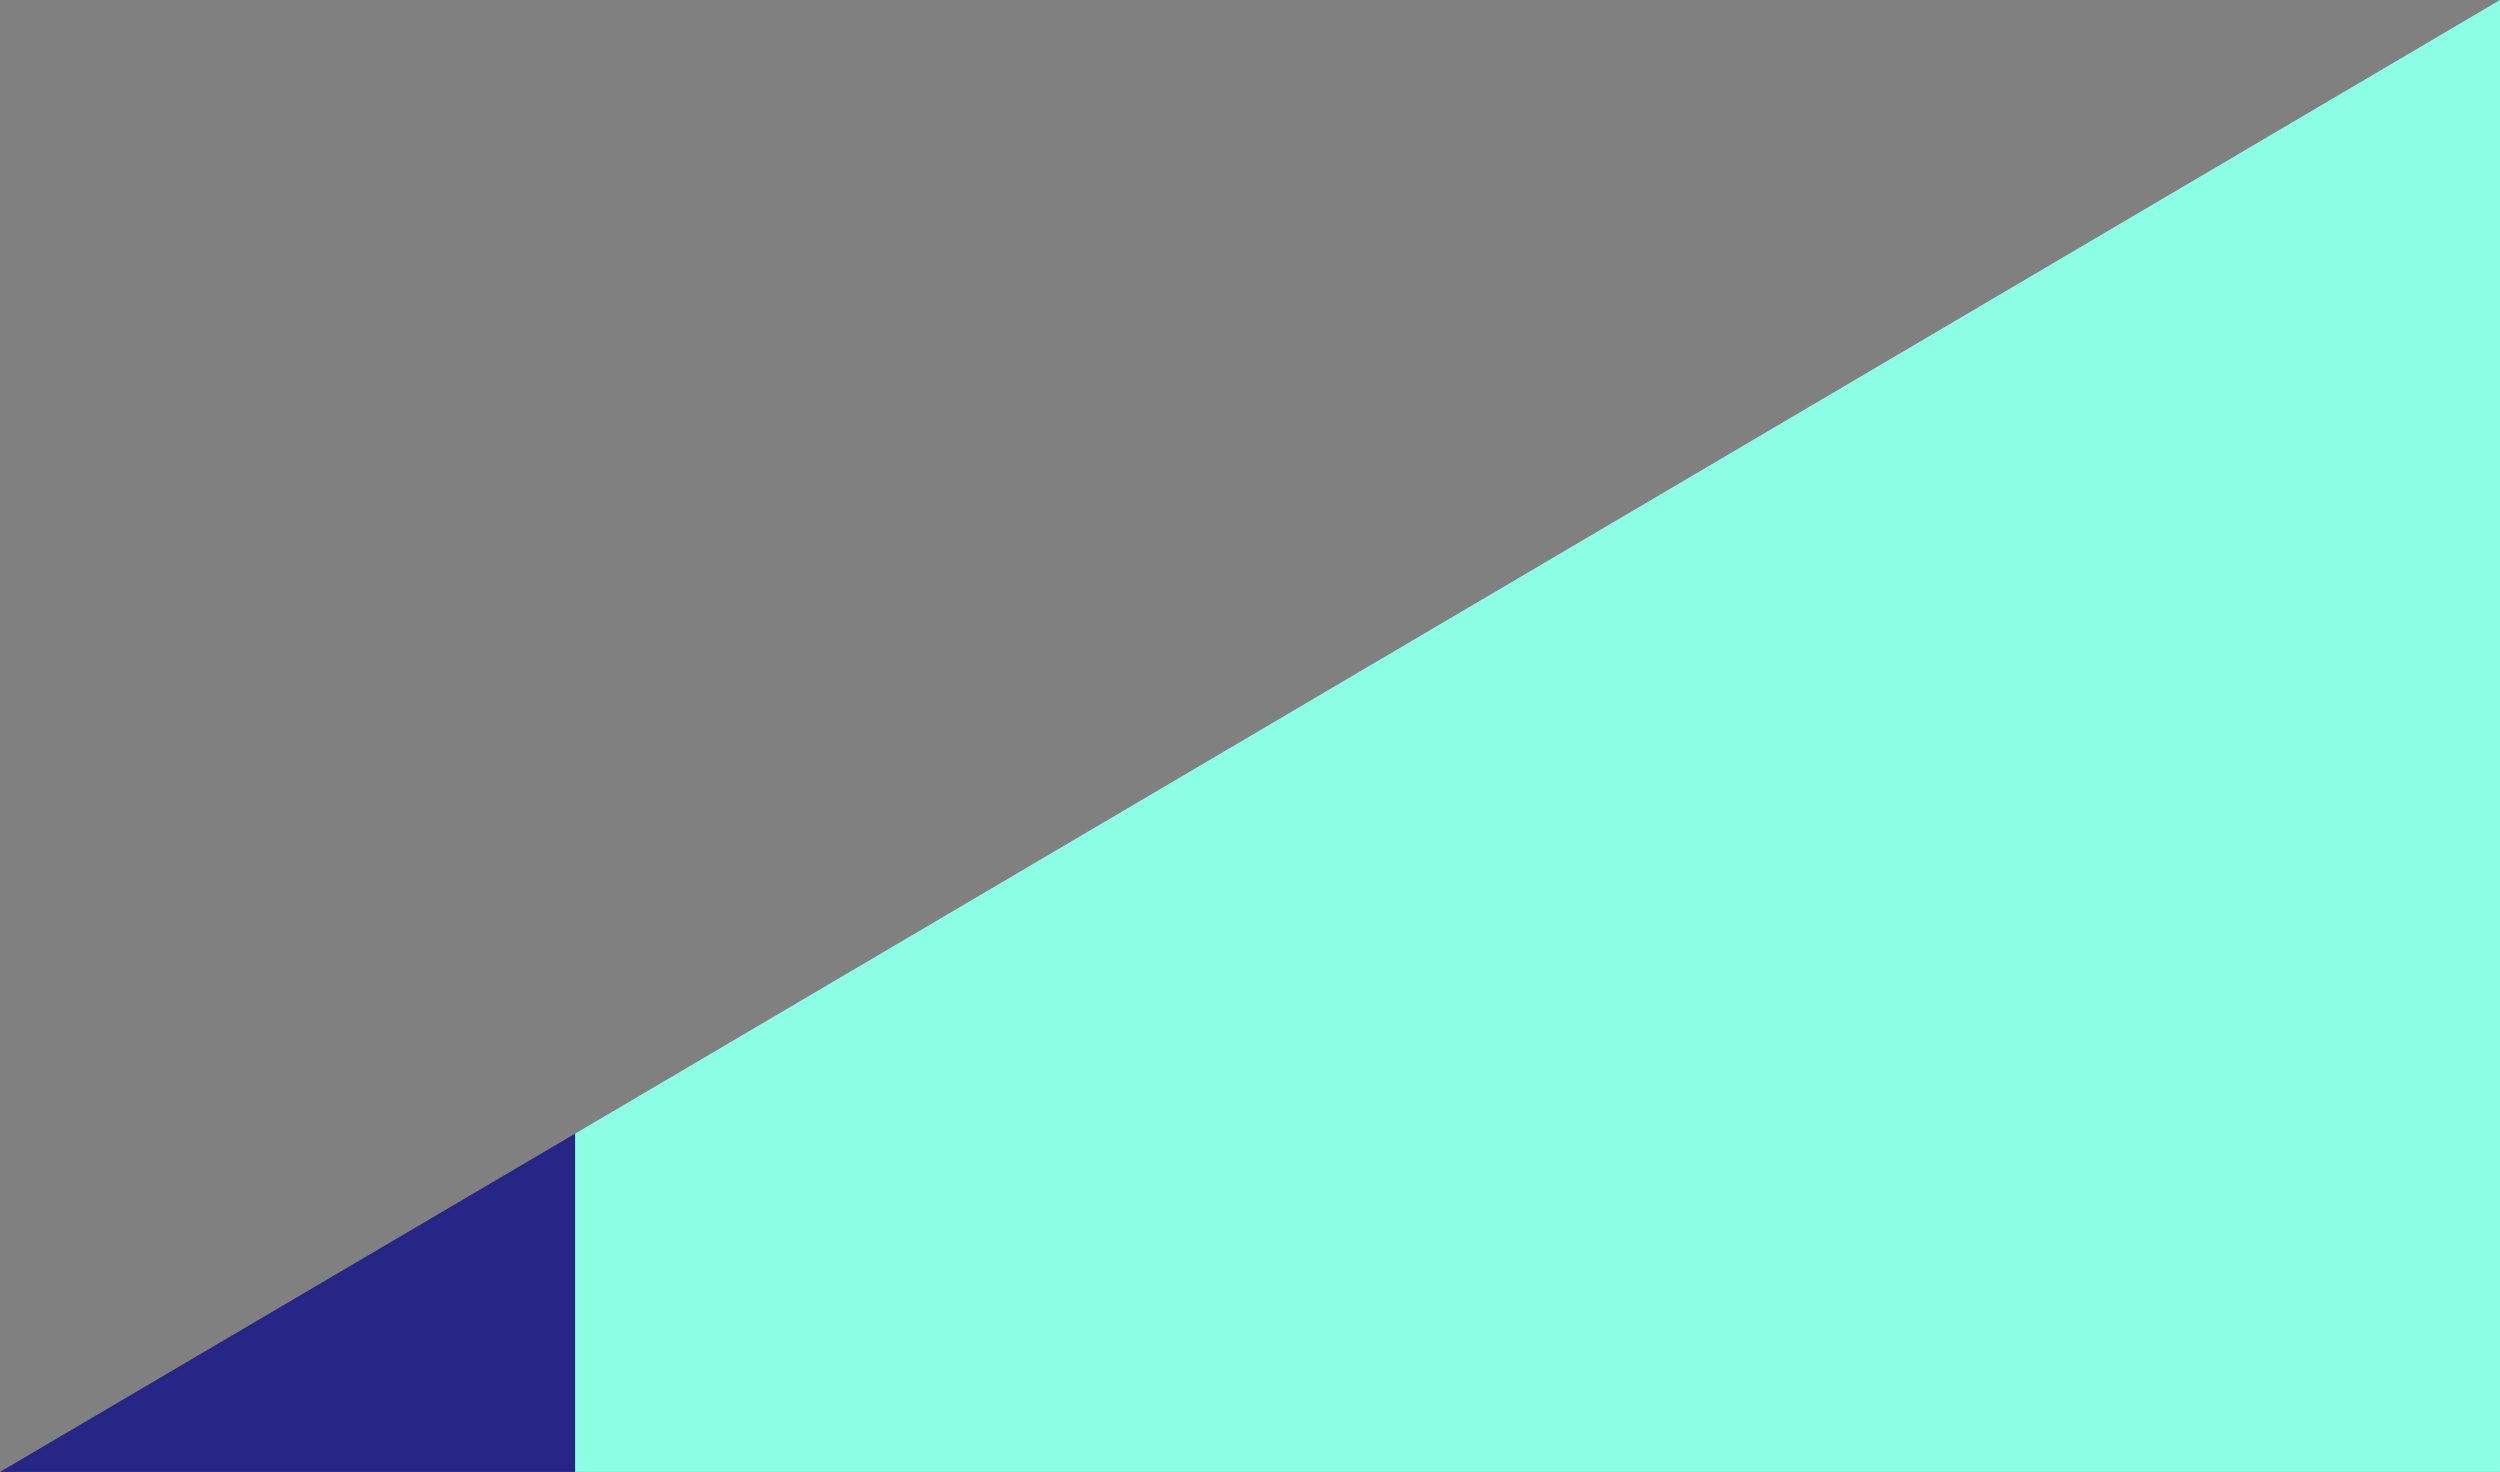 <?xml version="1.0" encoding="UTF-8"?>
<svg width="552px" height="325px" viewBox="0 0 552 325" version="1.1" xmlns="http://www.w3.org/2000/svg" xmlns:xlink="http://www.w3.org/1999/xlink">
    <rect x="0" y="0" width="552" height="325" fill="#808080" stroke="none"/>
    <!-- Generator: Sketch 48.2 (47327) - http://www.bohemiancoding.com/sketch -->
    <title>Group 2</title>
    <desc>Created with Sketch.</desc>
    <defs></defs>
    <g id="feature-免費版d" stroke="none" stroke-width="1" fill="none" fill-rule="evenodd" transform="translate(-633, -538)">
        <g id="充實的法學資料" transform="translate(96, 538)">
            <g id="圖示" transform="translate(537, 0)">
                <g id="Group-2">
                    <polygon id="Line-3" fill="#272585" points="0 325 126.99 325 126.99 250.302"></polygon>
                    <polygon id="Line-5" fill="#8CFFE5" points="552 325 552 0 127 250.303 127 325"></polygon>
                </g>
            </g>
        </g>
    </g>
</svg>